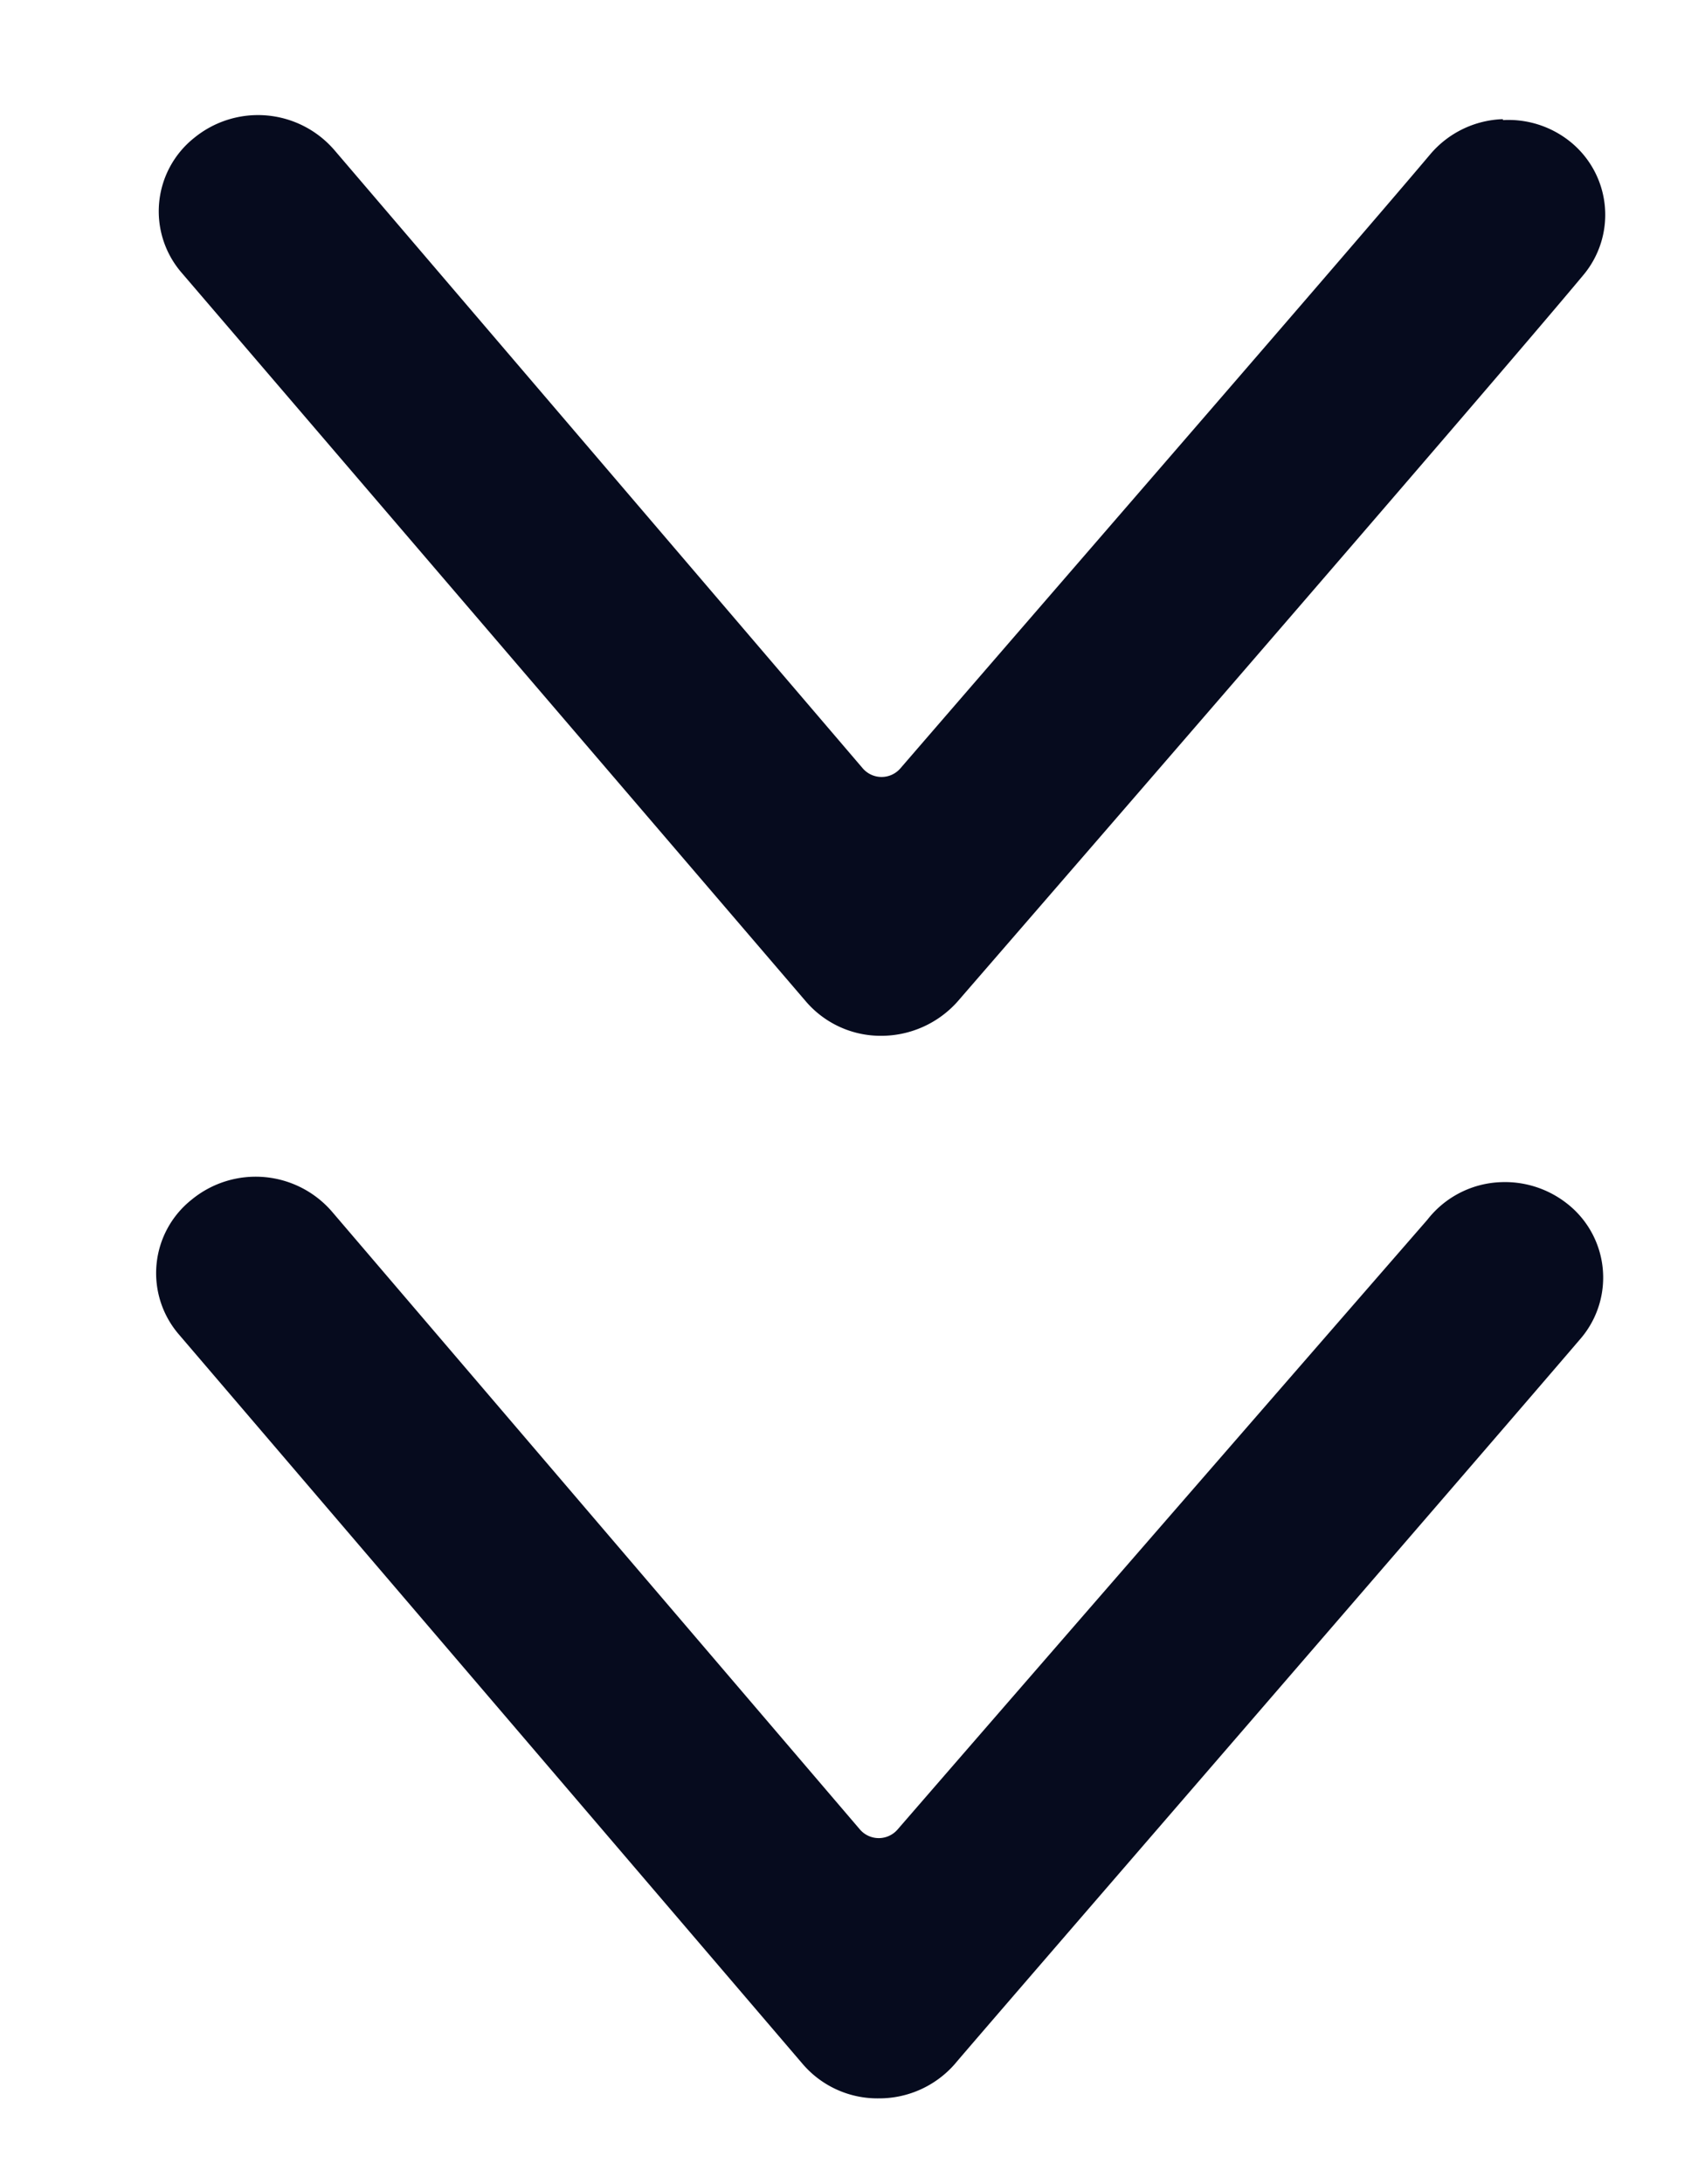 <?xml version="1.0" encoding="UTF-8"?> <svg xmlns="http://www.w3.org/2000/svg" xmlns:xlink="http://www.w3.org/1999/xlink" viewBox="0 0 36.36 46.56"><defs><style>.a{fill:none;}.b{clip-path:url(#a);}.c{clip-path:url(#b);}.d{clip-path:url(#c);}.e{fill:#060b1e;}</style><clipPath id="a"><rect class="a" x="234.81" y="-1394.9" width="1916.95" height="1330.16"></rect></clipPath><clipPath id="b"><rect class="a" x="233.67" y="-64.73" width="1918.1" height="1460.52"></rect></clipPath><clipPath id="c"><rect class="a" x="231.01" y="-285.49" width="1922.08" height="1761.09"></rect></clipPath></defs><title>fleche1</title><g class="b"><image width="1906" height="1253" transform="translate(-202.54 -1401.54) scale(1.29 1.29)"></image></g><g class="c"><g class="d"><image width="4500" height="2995" transform="matrix(-0.53, 0, 0, 0.53, 2211.2, -120.31)"></image></g></g><path class="e" d="M32.05,2.56A2.1,2.1,0,0,1,33.46,3a2,2,0,0,1,.3,2.87C31.66,8.39,21,20.68,20.42,21.35a2.18,2.18,0,0,1-1.63.73,2.1,2.1,0,0,1-1.61-.74L3.87,5.81a2,2,0,0,1,.27-2.87,2.15,2.15,0,0,1,3,.27L18.4,16.38a.53.53,0,0,0,.8,0c3.88-4.49,9.69-11.18,11.3-13.09a2.12,2.12,0,0,1,1.55-.75"></path><path class="e" d="M32,25.2a2.14,2.14,0,0,1,1.41.45,2,2,0,0,1,.31,2.87C31.6,31,20.94,43.31,20.36,44a2.14,2.14,0,0,1-1.62.73A2.1,2.1,0,0,1,17.12,44L3.81,28.44a2,2,0,0,1,.28-2.87,2.15,2.15,0,0,1,3,.27L18.34,39a.53.53,0,0,0,.8,0C23,34.55,28.83,27.85,30.44,26A2.08,2.08,0,0,1,32,25.2"></path></svg> 